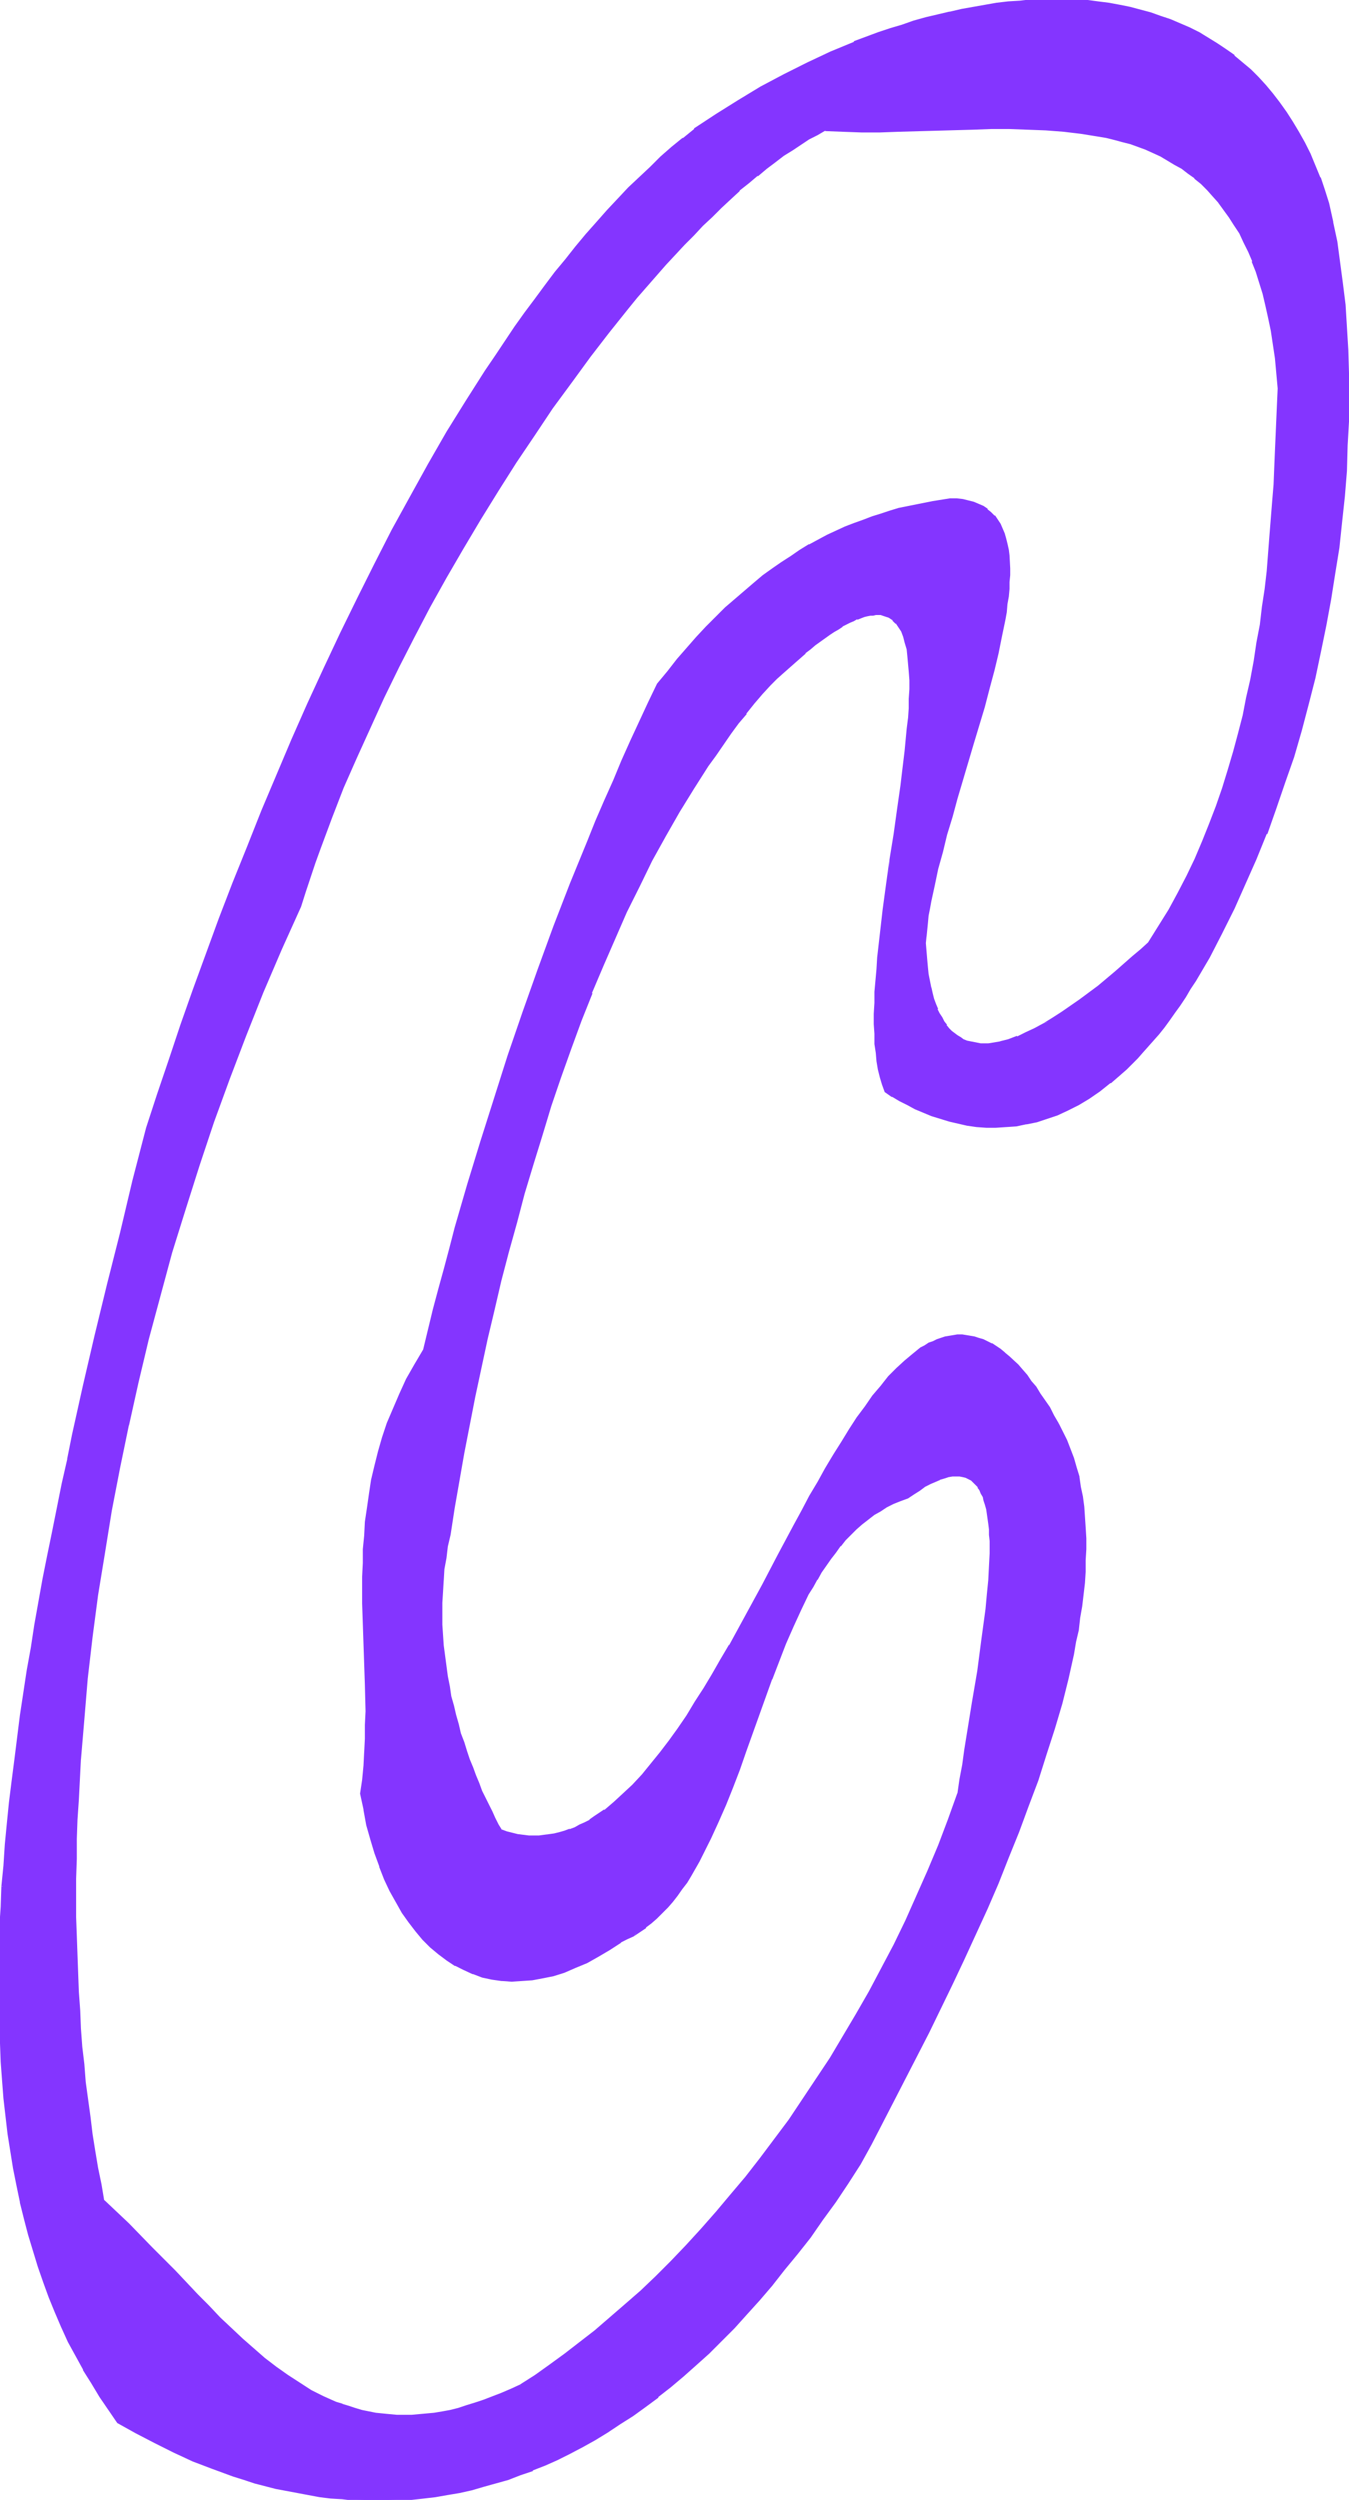 <svg xmlns="http://www.w3.org/2000/svg" fill-rule="evenodd" height="588.515" preserveAspectRatio="none" stroke-linecap="round" viewBox="0 0 1967 3642" width="317.782"><style>.brush1{fill:#8435ff}.pen1{stroke:none}</style><path class="pen1 brush1" d="m759 3475-14 7-13 6-13 5-13 5-13 4-12 4-12 3-12 3-12 2-12 2-11 2-11 1-11 1h-21l-11-1-10-1-10-2-10-1-10-2-10-3-10-3-9-3-9-4-19-8-18-9-17-10-17-11-17-13-17-13-16-14-17-14-16-15-16-16-16-16-17-17-32-34-34-35-34-35-18-17-19-17-4-24-4-24-5-24-3-25-4-25-3-25-3-26-3-25-2-26-2-27-2-26-2-27-1-27-1-27-1-28v-27l-1-28v-28l1-29 1-29 1-28 1-29 2-29 1-30 5-59 6-59 7-61 8-60 9-62 10-61 12-62 13-63 14-63 15-62 17-64 18-63 19-63 20-63 22-64 22-63 24-63 26-63 27-63 28-62 6-21 7-21 7-22 8-21 16-44 18-43 18-44 20-44 21-44 21-44 23-44 23-44 24-43 24-43 25-42 26-42 26-41 27-40 27-39 27-38 27-37 28-35 27-35 14-16 14-16 14-16 14-16 13-15 14-14 14-15 13-13 14-14 13-12 13-13 14-12 13-11 13-11 13-10 12-10 13-9 13-9 12-8 12-7 12-7 12-6 26 1 27 1h27l27-1 54-1 54-2 27-1h27l27 1 26 1 26 2 25 3 25 4 12 2 12 3 12 3 11 4 12 4 11 4 11 4 11 5 10 6 10 6 11 7 9 7 10 7 9 8 9 9 9 9 8 9 8 11 8 11 7 11 7 13 7 13 6 13 6 14 6 15 5 16 5 17 4 17 4 18 4 19 3 20 2 20 3 22 2 22-1 22-1 23-1 23-1 23-1 24-2 25-1 24-2 25-2 26-2 25-3 26-3 26-3 26-4 26-4 27-4 26-5 27-6 26-6 27-6 26-8 27-7 26-9 26-9 26-9 26-11 26-11 25-12 26-12 24-14 25-14 24-16 24-11 10-12 11-25 21-25 21-27 20-13 10-13 9-14 8-13 8-13 7-13 7-13 5-12 5-12 3-12 2h-22l-6-1-5-1-5-2-4-2-5-2-5-3-4-3-4-4-4-4-4-5-3-5-4-6-3-6-3-6-3-8-3-7-2-8-2-9-2-9-2-10-1-11-1-11-1-12v-22l1-9 1-10 1-11 2-11 2-11 5-23 6-23 6-25 7-25 7-26 8-27 8-27 16-53 15-54 8-26 6-26 6-26 6-24 4-24 2-12 2-11 1-11 1-11 1-10v-20l-1-19-1-8-2-8-1-8-3-8-3-7-3-6-4-6-4-6-5-5-5-4-6-4-7-4-6-2-8-2-8-2-9-1h-10l-24 4-25 4-26 6-12 4-13 3-13 5-13 4-13 5-13 6-13 5-13 7-13 7-14 7-13 8-13 8-14 9-13 10-14 10-13 10-14 12-14 12-14 13-13 13-15 14-14 15-14 16-14 16-14 18-14 18-13 27-13 28-13 28-13 28-13 29-13 30-12 29-13 31-24 61-24 61-23 63-23 63-21 63-21 63-20 63-19 63-9 31-8 30-9 31-8 30-8 30-7 30-8 29-7 29-12 21-12 22-11 21-9 22-8 21-7 21-6 20-5 21-5 20-4 21-3 20-2 20-2 20-1 20-1 20v59l1 39 3 79v79l-1 20-2 20-2 20-2 20 4 23 5 22 6 21 6 21 7 19 7 18 8 17 8 17 9 15 10 14 10 13 11 12 11 11 11 10 12 9 12 7 13 7 13 5 14 5 13 3 15 2 14 1h15l15-2 15-2 16-4 16-5 16-6 16-8 16-8 17-10 17-11 9-5 9-5 9-5 9-7 8-6 8-7 8-8 7-8 8-8 7-9 7-10 6-9 7-10 12-21 6-11 11-23 11-24 10-24 10-26 10-25 9-26 19-53 20-53 10-26 10-26 10-24 11-24 12-23 6-11 6-11 7-11 6-10 7-10 7-9 8-10 7-8 8-8 8-8 8-8 9-7 9-6 9-6 9-5 10-5 10-4 11-4 9-6 8-6 8-5 8-4 7-4 7-3 6-2 7-2 6-1h10l5 1 5 1 4 2 4 3 3 2 4 4 3 4 2 4 3 5 2 5 2 6 2 6 1 6 2 7 1 8 1 7v8l1 8v46l-1 20-2 21-3 21-2 22-3 23-7 45-7 47-8 46-3 22-4 22-3 21-3 21-14 38-15 38-15 37-16 37-17 35-17 36-18 34-17 34-19 33-19 32-20 32-19 30-21 30-20 30-21 28-21 28-21 27-21 26-22 26-22 24-22 24-22 23-22 22-22 21-23 20-22 20-22 18-22 18-22 16-22 16-22 15-21 14zm783-1401-6-11-7-12-7-10-6-10-7-10-6-8-7-9-6-8-6-7-7-6-6-6-7-5-6-5-6-5-6-3-7-4-6-2-6-3-6-2-6-1-6-1h-18l-6 1-6 2-6 1-6 3-6 2-6 3-6 3-6 4-11 8-12 10-12 11-11 12-12 14-11 14-12 16-11 16-12 17-11 18-12 19-11 20-11 20-12 20-12 21-11 22-23 43-24 44-24 44-24 43-12 22-12 21-13 20-12 20-13 20-13 19-13 18-13 17-13 16-13 16-14 15-13 13-14 13-14 11-15 10-7 4-7 4-7 4-8 3-7 3-7 3-8 2-7 2-8 1-8 1-7 1h-16l-8-1-8-2-7-1-9-2-8-3-4-9-5-9-5-9-4-10-5-10-5-11-5-11-4-11-5-12-5-12-4-12-4-13-4-12-4-14-4-13-3-14-3-14-3-14-3-15-2-14-2-15-1-16-2-15v-15l-1-16v-16l1-16 1-17 2-16 2-17 3-16 3-17 6-39 7-40 7-40 8-41 8-41 9-42 10-42 9-43 11-42 10-43 12-42 11-43 13-42 13-43 14-42 14-42 14-41 15-41 16-41 17-40 17-39 17-39 18-38 19-36 19-37 20-35 21-34 21-33 11-15 11-16 11-15 12-16 11-14 12-15 12-14 12-13 9-9 9-8 8-8 9-7 8-7 7-7 8-6 7-6 7-5 7-5 7-5 6-5 7-3 6-4 6-3 5-3 5-3 6-2 5-2 4-1 5-2 5-1h4l4-1h3l4 1 7 1 6 3 5 3 5 5 5 6 3 7 3 7 3 9 2 9 2 11 1 11 1 11v40l-1 14-1 15-1 15-2 16-1 16-4 33-3 18-4 35-6 36-5 36-5 36-5 37-4 36-4 34-2 18-2 33-1 15v45l1 14 1 13 2 13 2 12 2 11 3 11 4 10 10 6 11 6 11 6 12 6 12 6 12 4 12 5 13 4 13 3 14 2 14 2 13 1h29l15-2 14-2 15-4 15-4 15-6 16-7 15-8 15-9 16-10 15-12 16-13 8-7 8-8 8-8 7-8 8-9 8-9 8-9 7-10 8-11 8-10 7-11 8-12 8-12 7-12 20-34 19-35 17-35 17-36 16-37 15-36 14-38 13-37 12-38 11-38 10-38 10-38 9-38 7-39 8-38 6-38 5-38 4-37 4-37 3-37 2-37 1-35v-70l-1-34-1-33-3-33-3-31-4-31-5-29-5-29-6-28-6-19-7-18-7-17-8-17-8-17-8-15-9-15-9-14-10-14-10-13-11-12-11-12-11-11-11-10-12-10-13-9-12-9-13-8-13-7-14-8-14-6-14-6-14-5-15-5-14-4-15-3-16-4-15-2-16-2-16-2-16-1-16-1h-33l-16 1-17 1-17 2-17 2-17 2-17 3-17 4-17 3-18 5-17 4-17 5-18 5-17 6-17 6-35 13-35 15-34 15-34 17-33 19-33 19-32 20-32 22-16 13-16 13-16 14-16 15-16 15-16 16-15 16-16 16-15 17-15 18-15 18-15 18-15 19-15 20-15 19-15 20-14 21-15 21-14 21-14 22-14 22-15 22-27 45-27 47-27 47-26 49-26 49-25 50-25 50-24 52-23 51-23 52-23 52-22 53-21 52-20 53-20 52-20 52-18 51-18 52-17 50-17 50-16 49-20 77-19 76-18 75-18 75-17 72-16 72-8 36-7 35-8 35-7 35-6 35-7 34-12 67-6 34-5 33-5 32-5 33-5 32-4 32-4 31-3 32-3 31-3 30-3 31-2 30-2 30-1 29-1 29v29l-1 28 1 28v28l1 28 2 27 2 26 2 27 3 26 3 26 4 25 4 25 5 25 5 24 5 24 7 24 7 23 7 23 7 22 9 22 9 22 9 22 10 21 10 20 11 21 12 19 12 20 13 19 14 19 26 15 27 14 27 14 29 12 29 12 30 10 15 5 15 5 31 8 16 4 16 3 16 3 16 2 17 2 16 2 17 1 16 1h34l17-1 17-1 17-2 18-2 17-3 18-3 17-4 18-4 18-5 18-6 17-6 18-7 18-8 19-8 18-9 18-9 18-10 18-11 19-12 18-13 18-13 19-14 18-14 19-16 18-16 19-18 18-18 19-19 18-19 18-21 19-21 18-23 19-23 18-24 19-26 18-26 18-27 19-28 15-29 16-31 17-31 17-33 17-33 17-34 17-35 18-36 17-36 17-37 16-37 16-37 16-37 15-38 14-38 13-37 13-37 11-37 11-37 9-37 4-18 4-18 4-17 3-18 3-17 2-17 2-17 2-17 1-17 1-16v-48l-1-15-2-15-2-15-2-14-3-14-4-14-4-13-4-13-5-13-6-13-7-12z"/><path class="pen1 brush1" d="m758 3474-13 6-14 6-13 5-13 5-12 4-13 4-12 4-12 3-11 2-12 2-11 1-11 1-11 1h-21l-11-1-10-1-10-1-10-2-10-2-10-3-9-3-10-3h1l-10-3-18-8-18-9-17-11-17-11-17-12-17-13-16-14-16-14-17-16-16-15-16-17-16-16-33-35-34-34-34-35-18-17-18-17v1l-4-24-5-24-4-24-4-25-3-25-7-51-2-26-3-25-2-27-1-26-2-27-1-27-1-27-1-28-1-27v-56l1-29v-29l1-28 2-29 3-59v1l5-59 5-60 7-60 8-61 10-61 10-62 12-62 13-63v1l14-63 15-63 17-63 17-63 20-64 20-63 21-63 23-63 24-63 25-63 27-63 28-62 7-22 7-21 7-21 8-22 16-43 17-44 19-43 20-44 20-44 22-45 22-43 23-44 24-43 25-43 25-42 26-42 26-41 27-40 26-39 28-38 27-37 27-35 28-35 13-16 14-16 28-32 14-15 13-14 14-14 13-14 14-13 13-13 14-13 13-12h-1l14-11 13-11v1l13-11 12-9 13-10 13-8 12-8 12-8 12-6 12-7-1 1 26 1 27 1h27l27-1 108-3 27-1h27l27 1 26 1 26 2 25 3 25 4 12 2 12 3 11 3 12 3 11 4 11 4 11 5 11 5 10 6 10 6 11 6 9 7 10 7h-1l10 8 9 9 8 9 9 10-1-1 8 11 8 11 7 11 8 12 6 13 7 14 6 14h-1l6 15 5 16 5 16 4 17 4 18 4 19 3 20 3 20 2 22 2 22-1 22-1 23-1 23-1 23-1 24-1 25-2 24-4 50-2 26-2 26-3 26-4 26-3 26-5 26-4 27-5 27-6 26-5 26-7 27-7 26-8 27-8 26-9 26-10 26-10 25-11 26-12 25-13 25-13 24-15 24-15 24-11 10-12 10-25 22-25 21-27 20-13 9-13 9-14 9-13 8 15-5 14-9 13-9 13-9 27-20v-1l25-21h1l24-21 12-11 12-10 15-24 15-24 13-25 13-25 12-25 11-25 10-26 10-26 9-26 8-26 8-27 7-26 7-27 6-26 5-27 6-27 4-26 4-26 4-27 3-26 3-26 2-26 3-25 4-50v-1l1-24 1-25 2-24 1-23 1-23v-23l1-22-1-23-3-21-3-21-3-19-3-19-4-18-5-18-4-16-6-16-5-15-6-15-7-13-7-13-7-12v-1l-7-11-8-11-8-10v-1l-8-9-9-10-9-8-9-8-10-8-10-7-10-6-10-6-11-6-10-5-11-5h-1l-11-4-11-4-12-4-12-2-11-3h-1l-12-3-25-4-25-3-26-2-26-1h-81l-108 4h-54l-27-1-26-1-12 7-13 7-12 7-12 8-13 9-13 9-12 9-13 11-13 11-13 11h-1l-13 12-13 12-13 13-14 14-14 13-13 14-14 15-14 15-27 31-14 17-14 16-27 35-28 35-27 37-27 38-27 39-27 41-26 40-26 42-25 42-25 43-24 44-23 43-22 44-22 44-20 44-20 44-19 44-17 44-16 43-8 22-8 21-7 21-6 22v-1l-28 63-26 63-26 62v1l-24 63-23 63-22 63-20 63-19 64-18 63-16 63-16 63-14 63-13 62-11 62-11 62-9 61-8 61-7 60-6 60-4 59-4 59-1 29-1 28-1 29v85l1 27v28l1 27 1 27 2 27 2 26v1l2 26 2 26 3 26 6 50 4 25 4 25 4 24 4 24 5 25 18 17 18 17 35 35 33 35 33 34 16 17 17 16 16 16 16 15 16 15h1l16 13v1l17 13 17 12 17 11 17 11h1l18 9 18 8 9 4 10 3 9 3 10 2 10 2 10 2 10 2 11 1h11l10 1 11-1h11l11-1 12-2 11-2 12-2 12-3 12-3 13-4 12-5 13-4 1-1 13-5 13-6 14-6-2-3z"/><path class="pen1 brush1" d="m1521 1491-13 7-13 6-12 6v-1l-13 5-12 3h1l-12 2-6 1h-11l-5-1-5-1-5-1-5-1-5-2-4-3-5-3-4-3-4-3-4-4-4-5h1l-4-5-3-6-4-6-3-6h1l-3-7-3-8-2-8-2-9v1l-2-10-2-10-1-10-1-11-1-12-1-12 1-10v1l1-10 1-10 1-11 2-10 2-11 5-23 5-24 7-25 6-25 8-26 7-26 8-27 16-54 16-53 7-27 7-26 6-25 5-25 5-24 2-11 1-12 2-11 1-11v-10l1-10v-10l-1-19-1-8-2-9-2-8-2-7-3-7-3-7-4-6-4-6h-1l-5-5-5-4v-1l-6-4-7-3-7-3-8-2-8-2-9-1h-10l-25 4-25 5-25 5-13 4-12 4-13 4-13 5-14 5-13 5-13 6-13 6-13 7-13 7h-1l-13 8-13 9-14 9-13 9-14 10-13 11-14 12-14 12-14 12-14 14-14 14-14 15-14 16-14 16-14 18-15 18-13 27-13 28-13 28-13 29-12 29-13 29-13 30-12 30-25 61-24 62-23 63-22 62-22 64-20 63-20 63-19 62-9 31-9 31-8 31-8 30-8 29-8 30-7 29-7 29-13 22-12 21-10 22-9 21-9 21-7 21-6 21-5 20-5 21-3 20-3 21-3 20-1 20-2 20v20l-1 20v39l4 118 1 39-1 20v20l-1 20v-1l-1 20-2 21-3 20 5 23v1l4 22 6 21 6 20 7 19v1l7 18 8 17 9 16 9 16 10 14 10 13 10 12 11 11 12 10 12 9 12 8h1l12 6 13 6h1l13 5 14 3 14 2h1l14 1 15-1 15-1 16-3 15-3 16-5 16-7 17-7 16-9 17-10 17-11h-1l10-5 9-4 7-9-9 6h1l-10 4-9 5-17 11-16 10-17 9-16 7-16 6-16 5-15 4-15 2-15 2h-15l-14-1-14-2-14-3-13-4-13-6-13-6-12-8-12-9v1l-11-10-11-11-11-12-10-13-9-14-9-15-9-16-8-18-7-18-7-19-6-20-5-21-5-22-4-23 2-20 2-20 1-20 1-20 1-20v-20l-1-39-3-118v-59l1-20 1-20 2-20 2-20 3-20 4-21v1l4-21 6-20 6-21 7-21 8-21 9-21 10-21 12-22 13-22 7-29 7-29 8-30 8-29 8-31 8-30 9-31 9-31 19-62 20-63 21-63 21-64 23-62 23-63 24-62h-1l25-61 12-30 13-29 12-30 13-29 13-29 13-28 13-27 13-28v1l14-18 14-18v1l14-17 15-16 14-14 14-15 14-13 13-13 14-12 14-11 13-11 14-10 13-9 14-9 13-9 13-8 13-7 14-7 13-6 13-6 13-5 13-5 13-5 12-4 13-4 13-3 25-6 25-5 25-4h-1l10 1 8 1 9 1h-1l8 2 7 3 6 3 6 4 5 5 5 5v-1l4 6 4 6 3 6 3 7h-1l3 7 2 8 1 8 1 9v-1l1 19v20l-1 10-1 11-1 11-2 11-2 12-4 23-5 25-6 25-7 26-7 27-16 53-16 54-8 27-8 26-7 26-7 25-6 25-6 24-4 23-2 11-2 11-2 10-1 11-1 9v23l1 11 2 11 1 11 1 10 2 9 2 9 3 8 2 8 3 7 4 7 3 6 3 6 4 5 4 5 4 4 4 4 4 3 5 3 5 2 5 3 5 1 5 2 6 1h17l5-1 12-2 12-3 13-4 13-6 13-6 13-7 13-8-15 5z"/><path class="pen1 brush1" d="m924 2821 9-6 9-6v-1l8-6 8-7 8-8 8-8 7-8 7-9 7-10 7-9 6-10 12-21 6-12 11-22 11-24 11-25 10-25 10-26 9-26 19-53 19-53v1l10-26 10-26 11-25 11-24 11-23 7-11 6-11v1l6-11 7-10 7-10 7-9 7-10v1l7-9 8-8 8-8 8-7 9-7 9-7 9-5 9-6 10-5 10-4 11-4 9-6 8-5 8-6 8-4 7-3 7-3h-1l7-2 6-2 6-1h10l5 1 4 1 4 2 4 2 3 3 3 3 4 4h-1l3 4 2 5 3 5 1 5 2 6 2 7 1 7 1 7 1 7 1 8v8l1 9v18l-1 19-1 20-2 20-2 22-3 22-3 22-6 46-8 47-11 68-3 22-4 21-3 21v-1l-14 39-14 37-16 38-16 36-16 36-17 35-18 34-18 34-19 33-19 32-19 32-20 30-20 30-20 30-21 28-21 28-21 27-22 26-21 25-22 25-22 24-22 23-22 22-22 21-23 20-22 19-22 19-22 17-22 17-22 16-21 15-22 14 2 3 21-14 22-15 22-16 22-17 22-18 22-18h1l22-20 22-20 22-21 22-22 22-23 22-24 22-24 22-25v-1l21-26 22-27 21-28 21-28 20-30 20-30 20-30 19-32 19-32 19-33 18-34 18-35 17-35 16-36 16-36 16-37 15-38 14-39 3-20 3-22 3-22 12-68 7-46 7-46 3-22 2-23 3-21 1-21 1-20 1-19v-27l-1-8-1-8-1-8v-7l-2-7-1-7-2-6-2-5-3-6-2-5-3-4-3-4-4-4-3-3-4-2h-1l-4-2-4-2h-6l-5-1-6 1-5 1h-1l-6 1-7 3-7 3-7 3-8 5-8 5-8 5-9 7v-1l-10 4-10 5-10 4h-1l-9 6-9 6-9 6-9 7-8 7-8 8-8 9-8 8-7 10-7 9-7 10-7 10-6 11-6 11-6 11-12 23-11 24-11 25-10 25-10 26-19 53-19 53-10 26-9 26-10 25-11 25-10 23-12 23-6 11-12 21-6 10-7 9-7 10-7 9 1-1-8 9-7 8-8 7-8 7-8 7-9 6-7 9z"/><path class="pen1 brush1" d="m1544 2074-7-12-6-12-7-10-7-10-6-10-7-8-6-9-7-8-6-7-13-12-6-5-1-1-6-5-6-4-6-4h-1l-6-3-6-3-7-2-6-2-6-1-6-1-6-1h-7l-6 1-6 1-6 1-6 2-6 2-6 3-6 2-6 4-6 3-11 9-12 10-12 11-12 12-11 14-12 14-11 16-12 16-11 17-11 18-12 19-12 20-11 20-12 20-11 21-12 22-23 43-23 44-24 44-24 44v-1l-13 22-12 21-12 20-13 20-12 20-13 19-13 18-13 17-13 16-13 16-14 15-14 13-13 12-14 12v-1l-15 10-7 5h1l-8 4-7 3-7 4-8 3 1-1-8 3-7 2-8 2-7 1-8 1-7 1h-16 1l-8-1-8-1-8-2-8-2-8-3 1 1-5-8-5-10-4-9-5-10-5-10-5-10-4-11-5-12-4-11-5-12-4-12-4-13-5-13-3-13-4-14-3-13-4-14-2-14-3-15-2-15-2-15-2-15-1-15-1-15v-32l1-16 1-17v1l1-17 3-16 2-17 4-17 6-39 7-40 7-40 8-41 8-41 9-42 9-42 10-42 10-43 11-42 12-43 11-42 13-43 13-42 13-43 14-41 15-42 15-41 16-40h-1l17-40 17-39 17-39 19-38 18-37 20-36 20-35 21-34 21-33 11-15 11-16 11-16 11-15 12-14h-1l12-15 12-14 12-13 9-9 9-8 17-15 8-7 8-7h-1l8-6 7-6 7-5 7-5 7-5 6-4 7-4 6-4h-1l6-3 6-3 5-2 5-3v1l5-2 5-2 4-1 5-1h4l4-1h7l6 2 6 2 6 4h-1l5 5v-1l4 6 4 6 3 8 2 8 3 10 1 10 1 11 1 11 1 13v13l-1 14v14l-1 15v-1l-2 16-3 32-4 33-2 17-5 35-5 36-6 37-1 37 5-37 5-36 5-36 5-35 2-17 4-34 4-32 1-15 1-15 1-14v-40l-1-12-1-11-2-10-2-10-3-8-3-8-4-7-4-6-6-5-5-4-6-2h-1l-7-2h-12l-4 1-4 1h-1l-4 1-5 1-5 2v1l-5 2-6 2-5 3-6 3-6 4-7 4-6 4-6 5-8 5-7 6-7 6v-1l-8 7-8 6-8 7-16 16-9 8-9 8-12 14-12 14-12 15-12 14-11 16-11 15-11 16-11 15-21 33-21 34v1l-20 35-20 36-18 37-18 38-18 38-17 40-16 39h-1l-15 41-15 41-15 42-14 41-14 43-13 42-12 43-12 42-11 43-11 42-10 43-10 42-9 42v1l-9 41-9 42-7 40-8 41-6 40-7 39-3 16-3 17-2 17-2 16-1 17v16l-1 16 1 16 1 15 1 16 1 15 2 15 2 15 3 14 3 14v1l3 14 4 13 3 14 4 13 4 13 4 13 5 12 4 12 5 12 5 11 4 11 5 10 5 11 5 10 5 9 4 9 5 9 9 3 8 2 8 2 8 1 8 1 8 1h8l8-1 7-1 8-1 8-2 7-3 8-2 7-3 7-4 8-3 7-5 7-4 15-10 14-11 14-13 13-13 14-15 13-15v-1l13-16h1l13-17 13-19 12-18 13-20 13-20 12-20 12-21 13-22 24-43 23-44 24-45 23-43 12-21 11-21 12-21 11-20v1l12-20 11-19 12-18 11-17 12-16 11-16 11-14 12-14 12-12 11-11 12-10v1l11-9 6-3 6-4 5-3 7-2h-1l6-2 6-2 6-1 6-1h18l6 1 6 1h-1l6 2 7 2h-1l7 3 6 3 6 4 6 4 6 5 6 5 13 13 7 7 6 7 6 8 7 9 6 10 7 10 7 10 6 12v-1l7 12 3-1z"/><path class="pen1 brush1" d="m1297 1252-5 36-5 37-4 35-4 35-1 17-3 33v16l-1 16v15l1 14v15l2 13 1 12 2 12 3 12 3 10 4 11 10 7h1l10 6 12 6 11 6 12 5 12 5 13 4 13 4 13 3 13 3 14 2 14 1h14l15-1 15-1 14-3h1l15-3 15-5 15-5 15-7 16-8 15-9 16-11 15-12h1l15-13 8-7 8-8 8-8 7-8 8-9 8-9 8-9 8-10 8-11 7-10 8-11 8-12 7-12 8-12 20-34 18-35 18-36 16-36 16-36 15-37h1l13-37 13-38 13-37 11-38 10-38 10-39 8-38 8-39 7-38 6-38 6-37 4-38 4-37 3-37 1-37 2-35v-70l-1-34-2-33-2-33-4-32-4-30-4-30-6-28v-1l-6-27-6-19-6-18-1-1-7-17-7-17-8-16-9-16-9-15-9-14-10-14-10-13-10-12-11-12-11-11-12-10-12-10v-1l-13-9-12-8-13-8-13-8-14-7-14-6-14-6-15-5-14-5-15-4-15-4-15-3-16-3-16-2-15-2-16-1h-17l-16-1-17 1h-17l-16 2-17 1-17 2-17 3-17 3-17 3-17 4h-1l-17 4-17 4-18 5-17 6-17 5-18 6-35 13v1l-34 14-34 16-34 17-34 18-33 20-32 20-32 21v1l-16 13h-1l-16 13-16 14-15 15-16 15-16 15-15 16-16 17-15 17-16 18-15 18-15 19-15 18-15 20-14 19-15 20-15 21-14 21-14 21-15 22-14 22-14 22-28 45-27 47-26 47-27 49-25 49-25 50-25 51-24 51-24 52-23 52-22 52-22 52-21 53-21 52-20 52-19 52-19 52-18 51-17 51-17 50-16 49-20 77-18 76-19 75-18 74-17 73-16 72-7 35v1l-8 35-7 35-7 35-7 34-7 35-12 67-5 33-6 33-5 33-5 33-4 32-4 32-4 31-4 32-3 30-3 31-2 31-3 30h4l2-30 2-30 3-31 4-31 3-31 4-32 4-32 5-32 4-32 6-33 5-33 6-34 12-67 6-34 7-35 7-34 7-36 8-35 8-35 16-72 17-73 17-74 19-75 19-76 20-77 16-49 16-50 17-51 18-51 19-52 20-52 19-52 21-52 21-52 22-53 22-52 23-52 24-52 24-51 24-50 26-50 25-50 26-48 27-48v1l27-47 28-45 14-23 14-21 14-22 15-21 14-21 15-21 14-20 15-19 15-20 15-19 15-18 15-18 15-17 16-17 15-17 16-16 15-16 16-15 16-15 16-13 16-14 16-13 31-21 33-20 33-20 33-18 34-17 34-16 35-14h-1l35-13 18-6 17-6 17-5 18-5 17-5 17-4 17-4 17-3 17-3 17-2 17-2 17-2 17-1 16-1h33l16 1 16 1 16 1 16 2 15 3 15 3 15 4 15 4 14 5 15 5 14 6 13 6 14 7 13 8 13 8 12 8 13 9 12 10h-1l12 10 11 11 11 12 11 12 10 13 9 14 9 14 9 15v-1l9 16 8 16 7 17 8 18h-1l7 18 6 19 6 27 5 29 5 29 4 31 3 32 3 32 2 33 1 34v35l-1 35-1 35-2 37-3 37-3 37-5 37-5 38-6 38-7 38-8 38-8 38-10 39-10 38-12 38-12 37-13 38-14 37-14 37-16 36-17 36-18 35-18 35-20 34-8 12-7 12-8 12-8 11-7 10-8 11-8 10-7 9-8 9-8 9-8 8-7 8-8 7-8 7-16 14v-1l-15 12-16 11-15 9-15 8-15 7v-1l-15 6-15 5-15 3-15 2-14 2-15 1-14-1h1l-14-1-14-2-13-2-13-3-13-4-13-4-12-5-12-5-11-6-11-6-11-6-10-7 1 1-4-10-3-10-2-11-3-12-1-13-1-13-1-14v-45l1-15 2-33 2-17 3-35 5-36 5-36 1-37z"/><path class="pen1 brush1" d="m2 2748-1 30-2 29-1 29v113l2 28 1 27 2 27 2 26 3 26 3 26 4 25 4 25 5 25 5 24v1l6 24 6 23 7 23 7 23 8 23 8 22 9 22 9 21 10 22 11 20 11 20v1l12 19 12 20 13 19 13 19 27 15 27 14 28 14 28 13 29 11 30 11 16 5 15 5 31 8 16 3 16 3 16 3 16 3 16 2 17 1 16 2h17l17 1h17l17-1 17-1 18-2 17-2 17-3 18-3 18-4 17-5 18-5 18-5 18-7 18-6v-1l18-7 18-8 18-9 19-10 18-10 18-11 18-12 19-12 18-13 19-14v-1l18-14 19-16 18-16 19-17 18-18 19-19 18-20 19-21 18-21 18-23 19-23 19-24 18-26 19-26 18-27 18-28 16-29 16-31 16-31 34-66 18-35 17-35 17-35 17-36 17-37 17-37 16-37 15-38 15-37 14-38 14-37 12-38 12-37 11-37 9-36 4-18 4-18 3-18 4-17 2-18 3-17 2-17 2-17 1-16v-17l1-16v-16l-1-16-1-15-1-15-2-15-3-14-2-14v-1l-4-13-4-14-5-13-5-13-6-12-6-12-3 1 6 12 6 12 5 13 5 13 4 14 3 13 3 14 2 15 2 14 2 15 1 16v-1l1 16v16l-1 16-1 16-1 17-2 16-1 17-3 18-3 17-3 18-3 17-4 18-4 18-10 36-10 37-12 37-12 38-14 37-14 38v-1l-15 38-15 37-16 38-17 37-17 36-17 36-17 36-17 35-17 34-34 66-17 32-16 30-16 29-18 28-18 27-19 26-18 26-19 24h1l-19 23-18 23-19 21-18 21-19 19-18 19-19 18-18 17-18 17-19 15-18 15-19 14-18 13-18 13-19 11-18 11-18 10-18 10-18 9-18 8-18 8v-1l-18 7-18 6-18 6-17 5-18 4-18 4h1l-18 4-17 2-18 3-17 1-17 2h-51l-16-1-17-1-16-1-16-3-17-2-16-3-16-3-15-3-31-9-15-4-16-5-30-11h1l-29-11-29-13-28-14-26-14-27-15 1 1-13-19-13-19-13-19-11-20-11-20-11-21-10-21-9-21-9-22-8-22-8-23-7-23-7-23-6-23-5-24-6-24-4-25-5-25-3-25-4-26-2-26-3-27-2-27v1l-1-27-1-28-1-28v-56l1-29 1-29 1-29 2-30H2z"/></svg>
